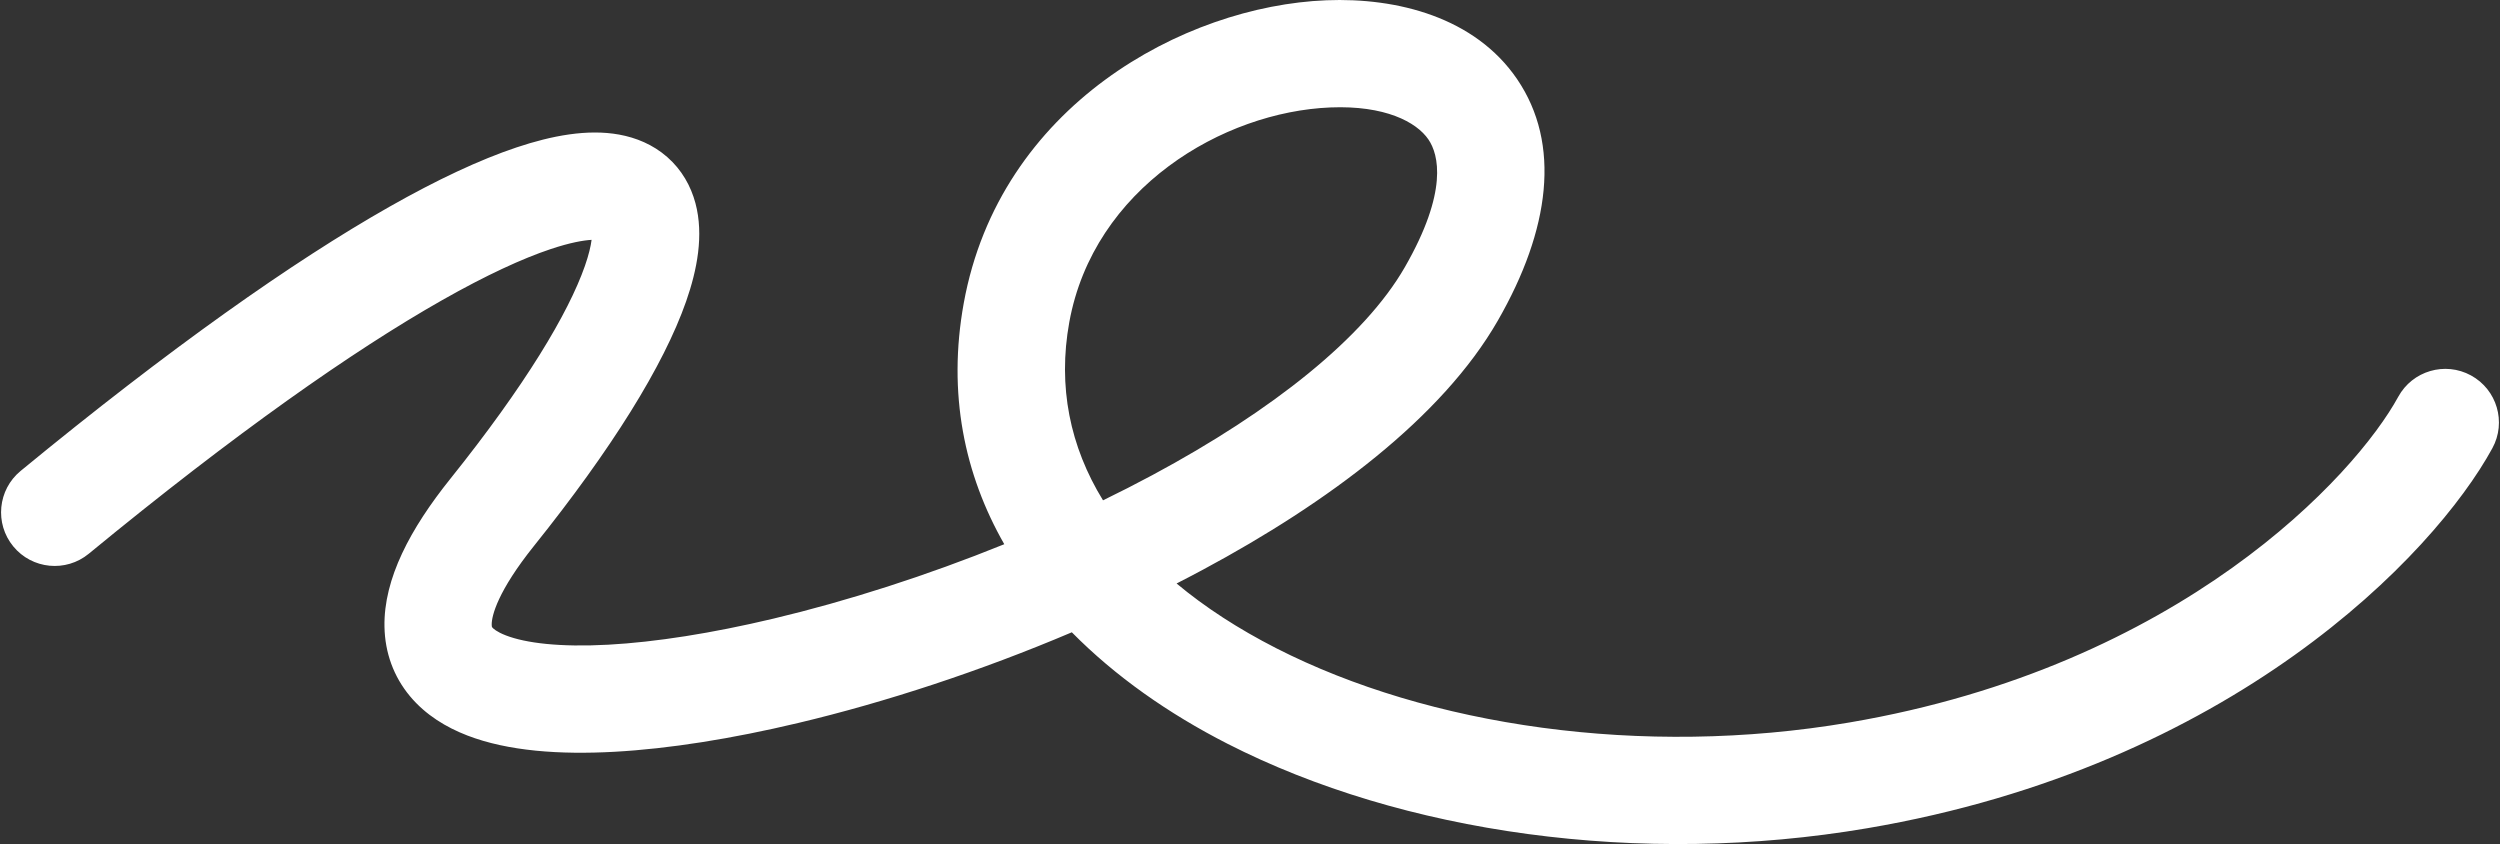 <?xml version="1.0" encoding="UTF-8"?> <svg xmlns="http://www.w3.org/2000/svg" width="2331" height="787" viewBox="0 0 2331 787" fill="none"><rect x="0" y="0" width="2331" height="787" fill="#333333" stroke="none"/> <path fill-rule="evenodd" clip-rule="evenodd" d="M1414.57 73.819C1455.65 134.164 1445.35 214.038 1396.56 298.959C1344.65 389.318 1238.29 468.607 1121.68 531.154C1113.55 535.513 1105.34 539.81 1097.05 544.043C1123.46 566.117 1154.56 586.324 1189.92 604.38C1331.79 676.81 1530.9 706.557 1724.24 673.662C2033.47 621.048 2196.12 443.238 2236.11 369.981C2249.35 345.744 2279.72 336.823 2303.96 350.055C2328.2 363.288 2337.12 393.663 2323.89 417.9C2269.23 518.001 2080.43 714.495 1741.01 772.245C1528.94 808.328 1307.64 776.761 1144.45 693.444C1089.49 665.385 1039.8 630.53 999.376 589.55C914.346 625.666 825.927 654.692 744.032 674.154C682.826 688.7 624.22 698.154 572.636 700.974C522.19 703.732 473.73 700.453 435.672 685.75C416.174 678.218 396.944 666.741 382.273 649.155C366.991 630.837 358.939 608.568 358.483 584.359C357.639 539.532 382.68 492.851 419.896 446.426C489.828 359.189 530.024 291.879 545.362 247.966C548.998 237.556 550.852 229.516 551.598 223.635C544.011 224.073 531.654 226.15 513.326 232.285C487.248 241.015 453.637 256.394 412.154 279.923C329.281 326.928 219.511 403.861 82.757 516.319C61.429 533.858 29.92 530.786 12.38 509.458C-5.159 488.129 -2.087 456.62 19.241 439.081C158.426 324.623 273.106 243.824 362.819 192.94C407.629 167.524 447.345 148.919 481.582 137.458C514.628 126.395 547.878 120.141 577.329 125.497C592.866 128.322 608.687 134.643 622.126 146.425C635.772 158.389 644.202 173.575 648.448 189.512C656.355 219.184 649.995 251.666 639.769 280.941C618.74 341.145 569.956 419.112 497.92 508.973C464.152 551.097 458.309 574.198 458.465 582.477C458.504 584.568 458.841 584.885 459.008 585.042C459.028 585.061 459.046 585.077 459.06 585.095C459.803 585.986 462.932 589.078 471.709 592.469C490.201 599.613 521.957 603.596 567.177 601.123C611.259 598.713 663.769 590.443 720.911 576.864C789.898 560.47 864.114 536.702 936.385 507.423C899.195 442.344 883.329 366.868 898.601 282.648C931.907 98.97 1103.48 5.641 1236.59 0.256C1302.86 -2.425 1375.31 16.156 1414.57 73.819ZM1028.45 466.505C997.622 416.388 986.14 360.358 996.996 300.49C1019.68 175.411 1140.29 104.234 1240.63 100.175C1291.08 98.134 1320.67 113.597 1331.9 130.095C1341.31 143.912 1350.54 178.317 1309.85 249.143C1272.29 314.532 1186.62 382.847 1074.41 443.029C1059.4 451.079 1044.06 458.912 1028.45 466.505Z" fill="white"></path> </svg> 